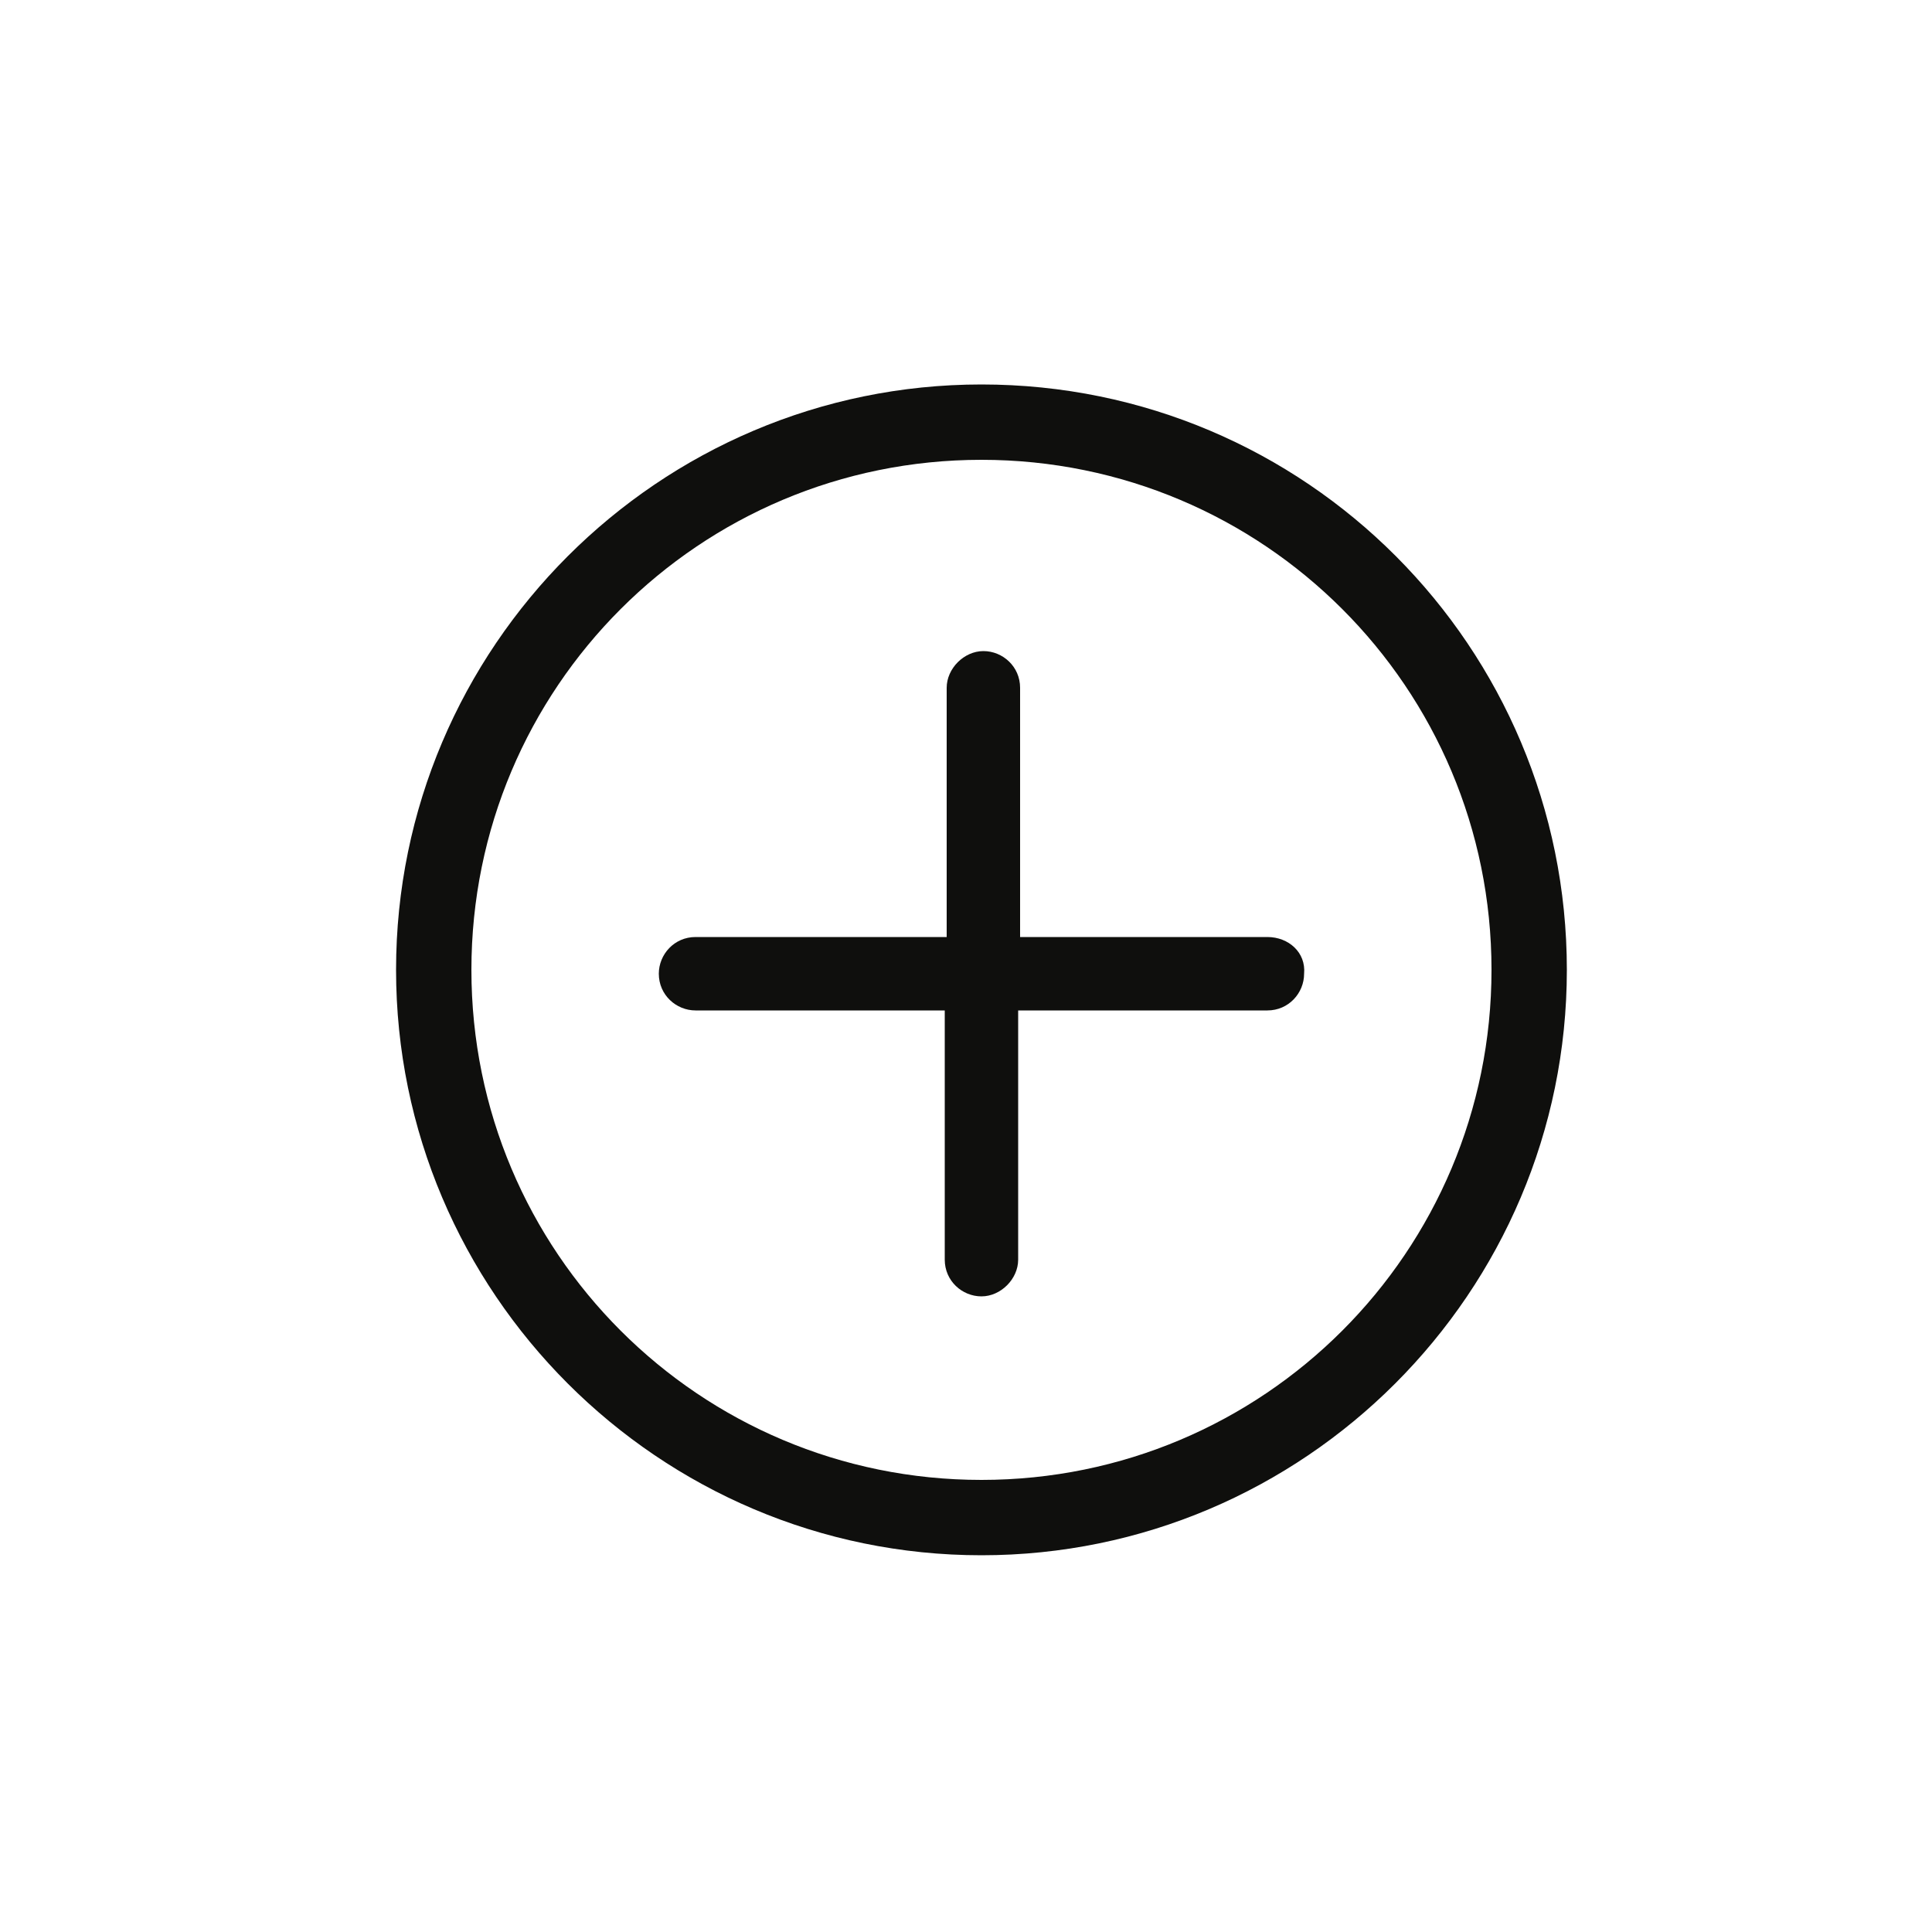 <?xml version="1.0" encoding="utf-8"?>
<!-- Generator: Adobe Illustrator 23.0.4, SVG Export Plug-In . SVG Version: 6.00 Build 0)  -->
<svg version="1.1" id="Ebene_1" xmlns="http://www.w3.org/2000/svg" xmlns:xlink="http://www.w3.org/1999/xlink" x="0px" y="0px"
	 viewBox="0 0 100 100" style="enable-background:new 0 0 100 100;" xml:space="preserve">
<style type="text/css">
	.st0{fill:#0F0F0D;}
</style>
<g>
	<path class="st0" d="M50.8,19.9c-16.7,0-30.3,13.6-30.3,30.3s13.6,30.3,30.3,30.3c16.7,0,30.3-13.6,30.3-30.3S67.6,19.9,50.8,19.9z
		 M50.8,76.6c-14.6,0-26.4-11.8-26.4-26.4s11.8-26.4,26.4-26.4s26.4,11.8,26.4,26.4S65.4,76.6,50.8,76.6z"/>
	<path class="st0" d="M65.6,48.5H52.8V35.6c0-1.1-0.9-1.9-1.9-1.9s-1.9,0.9-1.9,1.9v12.9H36c-1.1,0-1.9,0.9-1.9,1.9
		c0,1.1,0.9,1.9,1.9,1.9h12.9v12.9c0,1.1,0.9,1.9,1.9,1.9s1.9-0.9,1.9-1.9V52.3h12.9c1.1,0,1.9-0.9,1.9-1.9
		C67.6,49.3,66.7,48.5,65.6,48.5z"/>
</g>
</svg>

